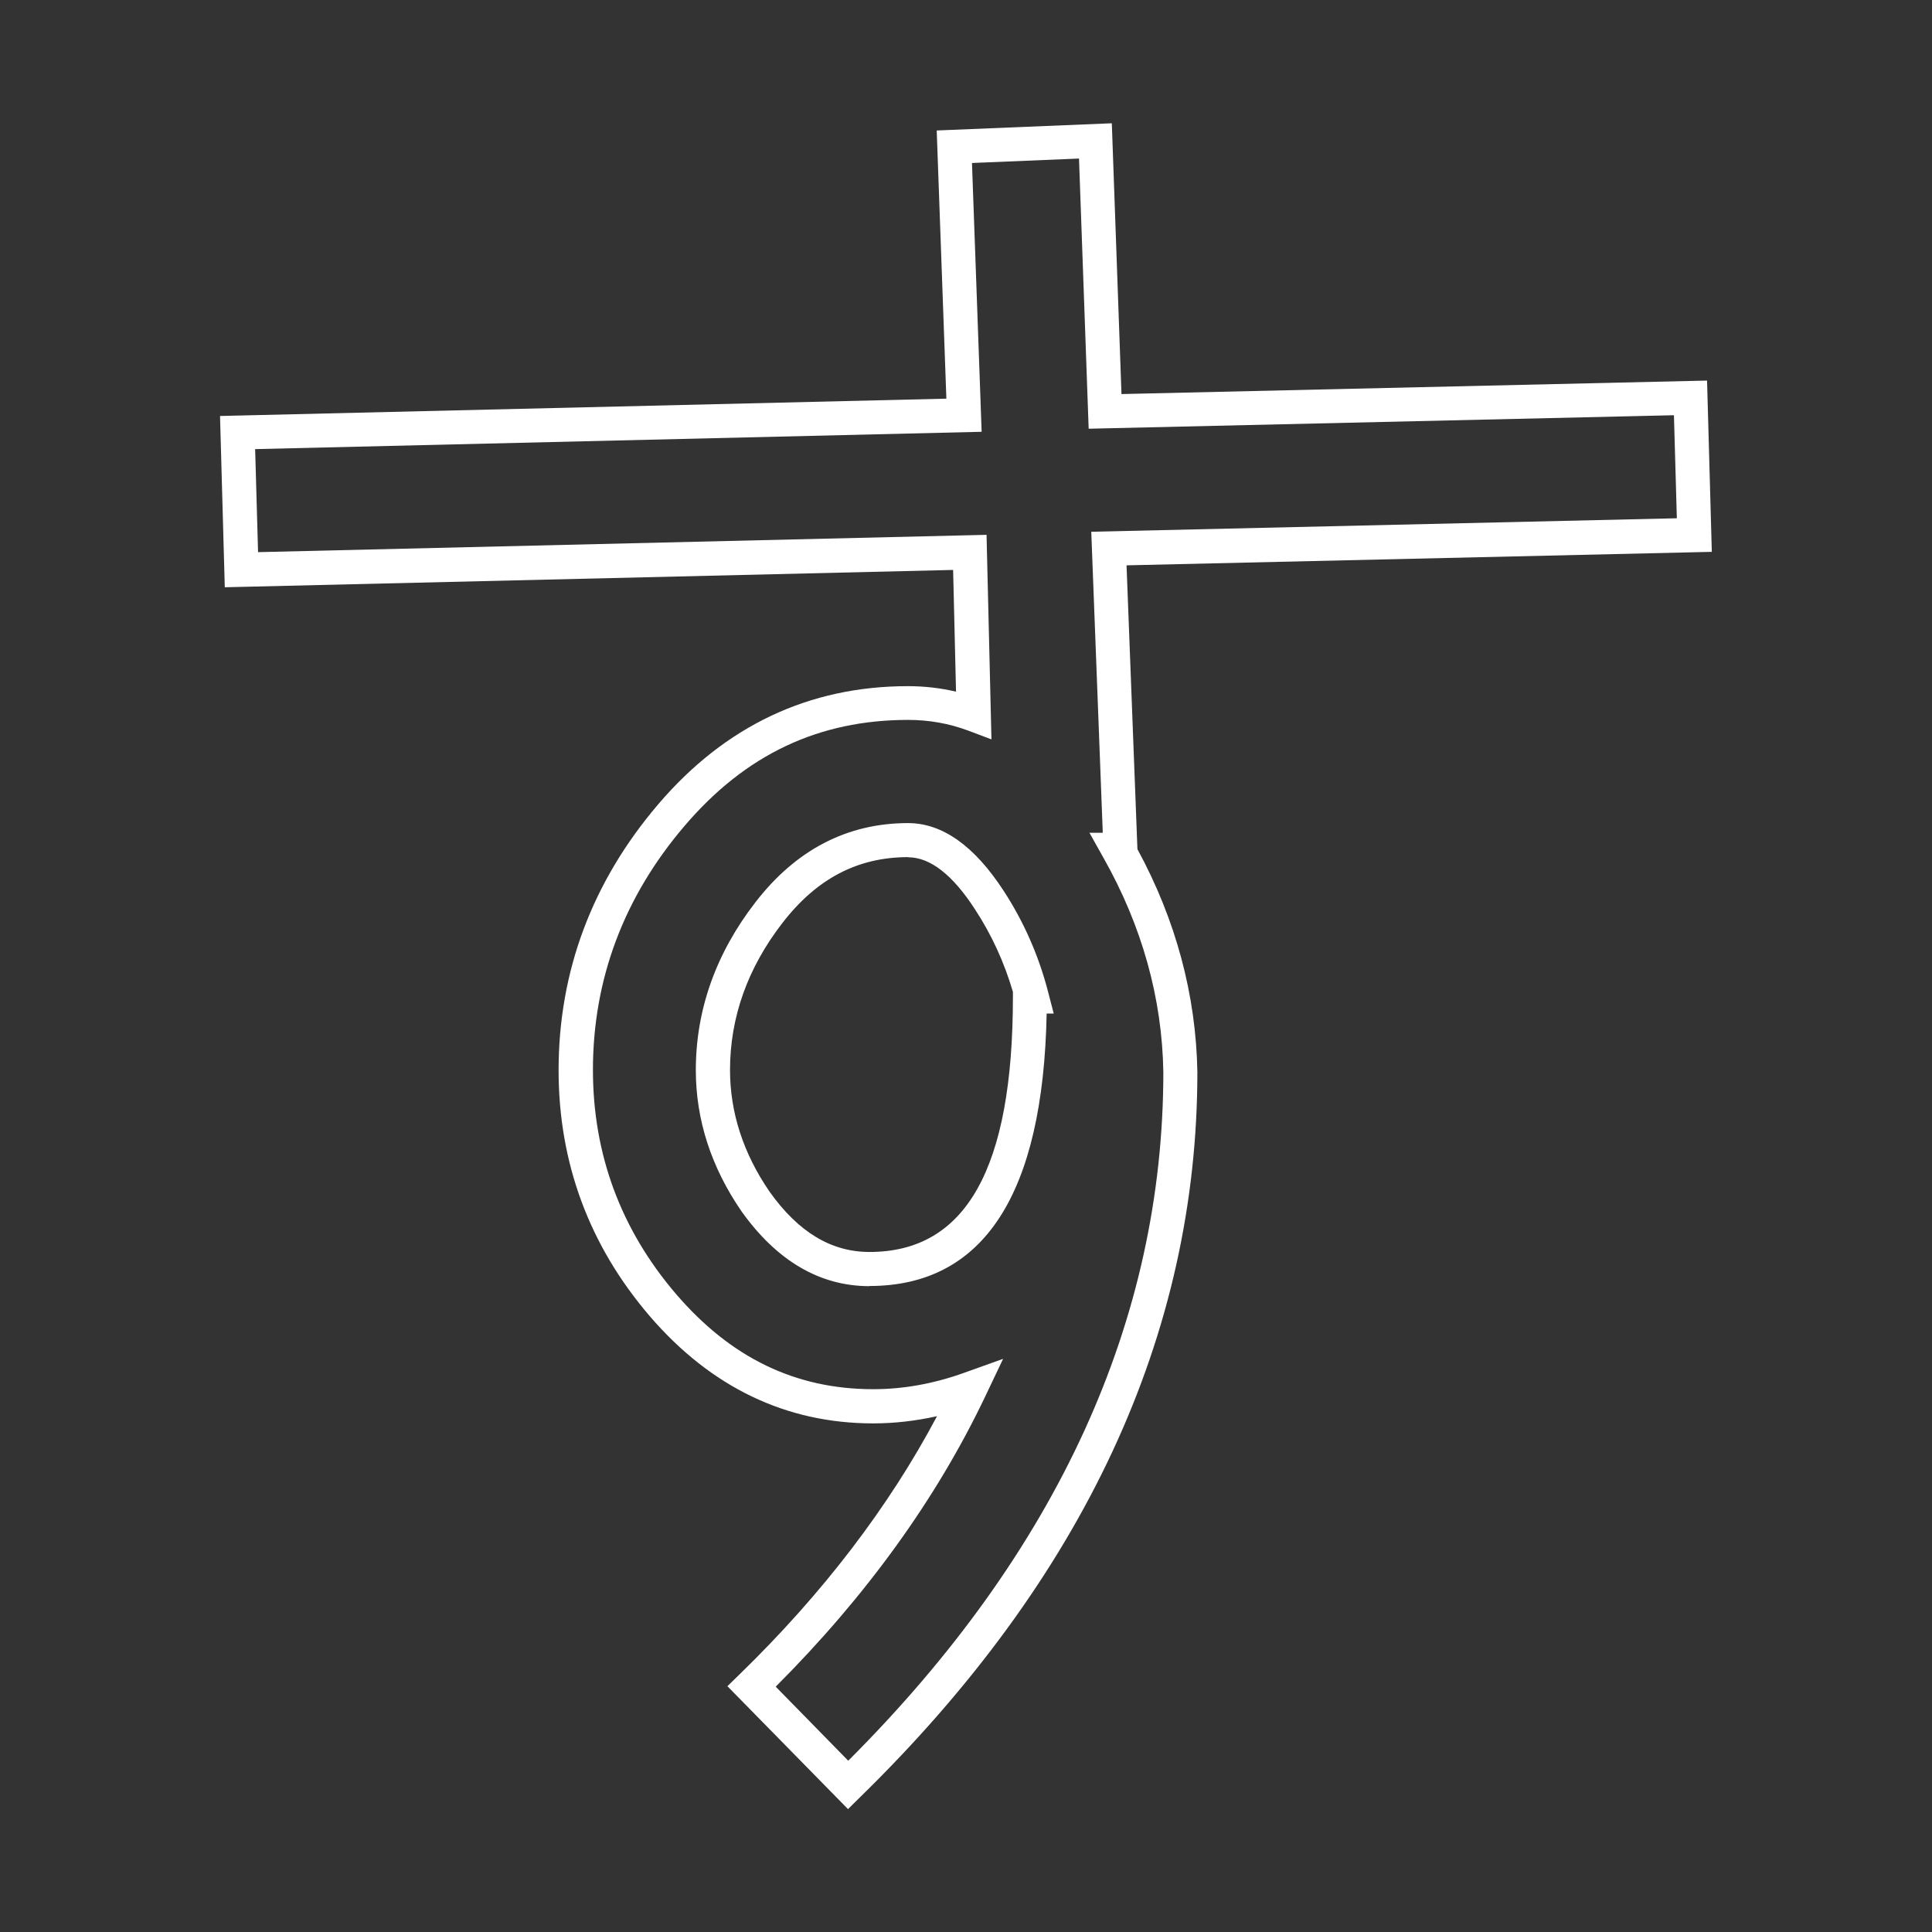 <?xml version="1.0" encoding="UTF-8"?><svg id="b" xmlns="http://www.w3.org/2000/svg" viewBox="0 0 126 126" width="126" height="126"><rect x="0" y="0" width="126" height="126" fill="#333333" stroke="none"/><g id="c"><rect width="126" height="126" style="fill:none;"/><path d="M55.3,117.98l-7.86-8.01.8-.78c5.41-5.26,9.73-10.91,12.87-16.83-1.39.31-2.78.47-4.16.47-5.69,0-10.59-2.36-14.58-7-3.94-4.6-5.94-9.99-5.94-16.03,0-6.46,2.19-12.3,6.5-17.35,4.36-5.11,9.84-7.7,16.28-7.7,1.08,0,2.13.12,3.14.36l-.19-7.94-47.5,1.13-.31-11.17,47.37-1.13-.63-17.49,11.42-.47.63,17.66,38.19-.88.31,11.17-38.17.88.71,18.51c2.51,4.62,3.82,9.51,3.91,14.53,0,17.13-7.4,33.04-22.01,47.31l-.79.78ZM50.58,109.99l4.74,4.84c13.64-13.63,20.55-28.74,20.55-44.92-.08-4.81-1.39-9.51-3.89-13.94l-.93-1.66h.87l-.75-19.63,38.19-.88-.19-6.72-38.17.88-.63-17.62-6.98.29.63,17.53-47.38,1.13.19,6.72,47.51-1.13.32,13.34-1.54-.58c-1.21-.45-2.52-.69-3.89-.69-5.84,0-10.62,2.26-14.59,6.92-3.96,4.64-5.97,10-5.97,15.91,0,5.5,1.82,10.4,5.4,14.59,3.59,4.19,7.81,6.23,12.89,6.23,1.96,0,3.95-.36,5.92-1.07l2.54-.91-1.16,2.44c-3.18,6.68-7.77,13.04-13.67,18.94ZM56.7,83.88c-3.22,0-6.03-1.64-8.34-4.88-1.98-2.88-2.98-5.97-2.98-9.21,0-3.93,1.31-7.62,3.89-10.95,2.64-3.42,5.99-5.16,9.95-5.16,2.24,0,4.33,1.49,6.23,4.41,1.32,2.02,2.3,4.25,2.91,6.62l.36,1.39h-.46c-.23,11.79-4.11,17.77-11.56,17.77ZM59.22,55.9c-3.28,0-5.96,1.4-8.19,4.29-2.27,2.93-3.42,6.16-3.42,9.59,0,2.78.87,5.45,2.58,7.94,1.88,2.64,4.02,3.93,6.52,3.93,6.29,0,9.35-5.45,9.35-16.65v-.31c-.56-1.92-1.39-3.73-2.47-5.38-1.46-2.26-2.93-3.4-4.36-3.4Z" style="fill:#fff;"/></g></svg>